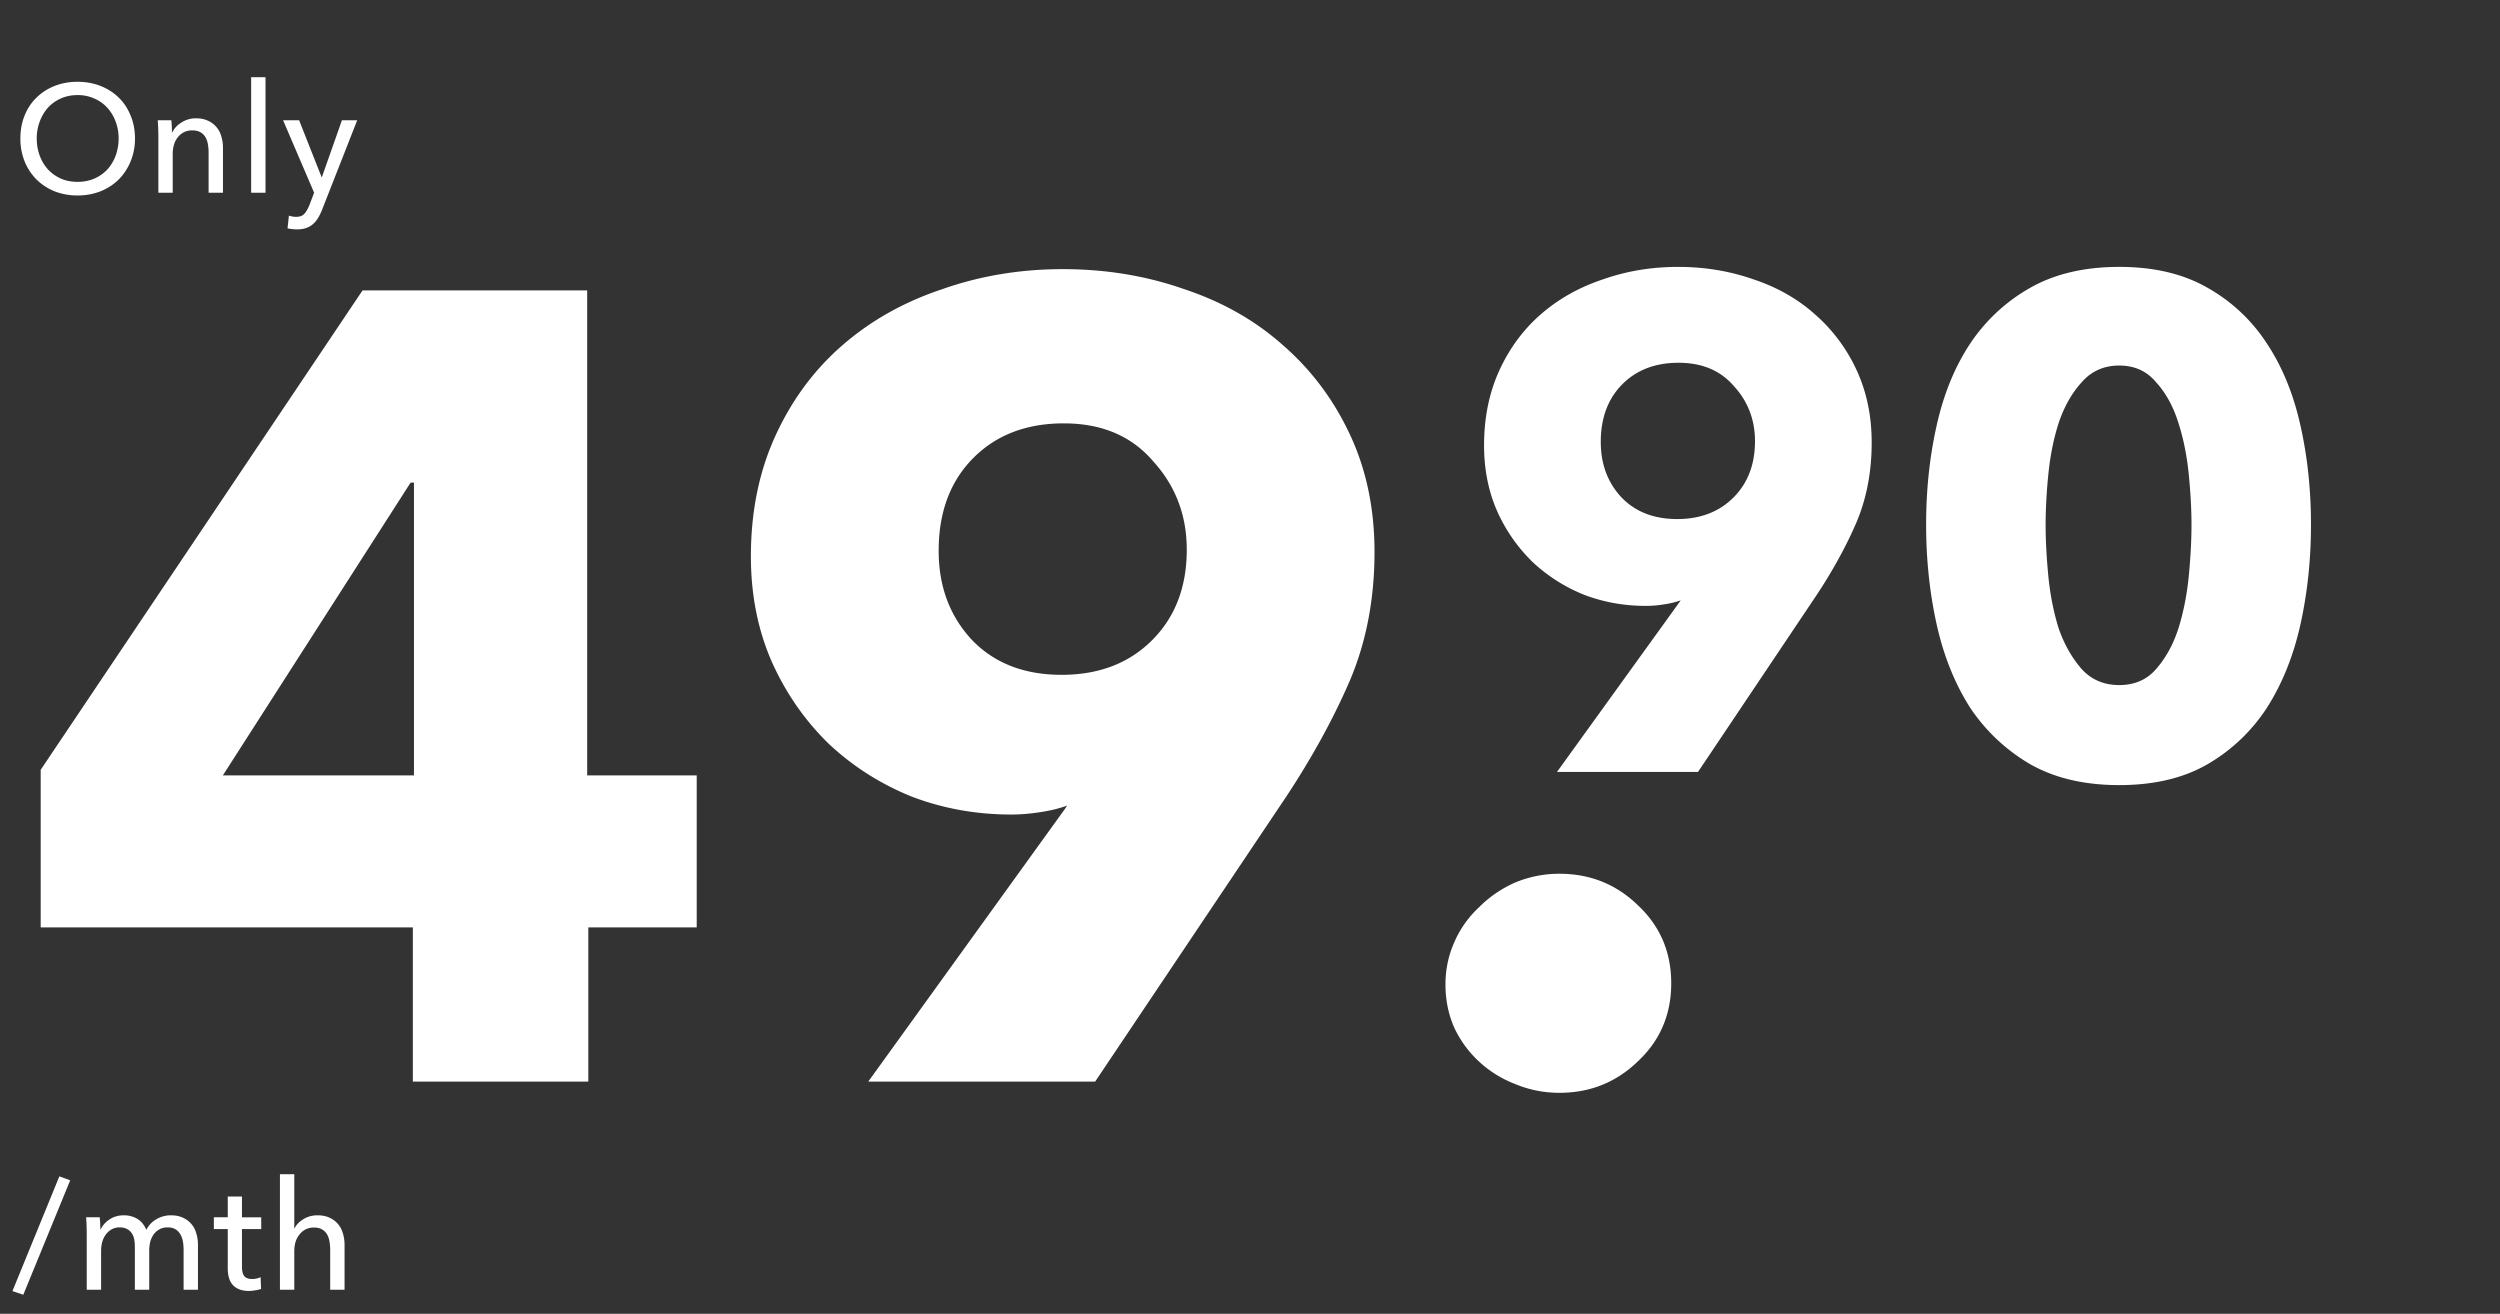 <svg width="196" height="103" viewBox="0 0 196 103" fill="none" xmlns="http://www.w3.org/2000/svg"><rect x="0" y="0" width="196" height="103" fill="#333333" stroke="none"/><path d="M10.582 10.857a4.62 4.62 0 01-.348 1.808 4.278 4.278 0 01-.934 1.413c-.399.392-.874.699-1.425.923a4.888 4.888 0 01-1.797.323 4.888 4.888 0 01-1.796-.323 4.377 4.377 0 01-1.414-.923c-.399-.399-.71-.87-.934-1.413a4.765 4.765 0 01-.335-1.808c0-.663.112-1.266.335-1.81.224-.55.535-1.017.934-1.4.4-.392.87-.695 1.414-.91a4.888 4.888 0 011.796-.324c.647 0 1.246.108 1.797.323.55.216 1.026.52 1.425.91.4.384.71.851.934 1.402.232.543.348 1.146.348 1.809zm-1.282 0a3.71 3.71 0 00-.227-1.306 3.318 3.318 0 00-.647-1.09 2.94 2.94 0 00-1.018-.73 3.093 3.093 0 00-1.33-.276c-.487 0-.93.092-1.33.275-.39.176-.726.42-1.005.731a3.433 3.433 0 00-.635 1.09 3.71 3.71 0 00-.228 1.306c0 .47.076.914.228 1.329.152.415.367.778.647 1.09.28.303.615.543 1.006.719.391.175.83.263 1.317.263s.93-.088 1.33-.263c.399-.176.738-.416 1.018-.72.28-.31.495-.674.647-1.089.151-.415.227-.858.227-1.33zm4.133-1.426a10.014 10.014 0 01.048.934h.035c.072-.151.168-.291.288-.419a2.01 2.01 0 01.431-.347c.16-.104.335-.184.527-.24.192-.056.391-.084.599-.084.367 0 .683.064.946.192a1.854 1.854 0 011.042 1.222c.088.28.132.579.132.898v3.521h-1.126v-3.15c0-.231-.02-.45-.06-.658a1.505 1.505 0 00-.192-.551 1.072 1.072 0 00-.395-.384c-.167-.095-.383-.143-.646-.143-.448 0-.815.171-1.102.515-.28.335-.42.786-.42 1.353v3.018h-1.125v-4.455a18.537 18.537 0 00-.048-1.222h1.066zm7.383 5.677H19.69V6.054h1.126v9.054zm4.397-1.221h.024l1.569-4.456h1.198l-2.755 7.019c-.096.24-.2.451-.311.635a1.81 1.81 0 01-.396.479c-.151.136-.331.24-.539.311-.2.072-.439.108-.718.108-.12 0-.244-.008-.372-.024a2.114 2.114 0 01-.37-.06l.107-.994c.192.064.38.096.563.096.295 0 .515-.084.659-.252.143-.16.275-.391.395-.694l.36-.947-2.432-5.677h1.257l1.761 4.456zM46.124 72.708V84.8H32.368V72.708H3.19V60.354l25.235-37.588h17.611v38.026h8.587v11.916h-8.5zM32.455 37.836h-.263l-14.72 22.956h14.983V37.836zm75.307 5.432c0 3.68-.642 7.04-1.927 10.077-1.285 2.979-2.95 6.016-4.994 9.112L85.858 84.8H68.07l15.42-21.38.176-.262c-.642.234-1.373.409-2.19.526-.76.116-1.49.175-2.19.175-2.746 0-5.346-.467-7.799-1.402-2.453-.993-4.614-2.366-6.484-4.118-1.869-1.81-3.358-3.943-4.468-6.396-1.11-2.512-1.665-5.287-1.665-8.324 0-3.505.642-6.66 1.928-9.463 1.285-2.804 3.037-5.17 5.257-7.097 2.22-1.928 4.819-3.388 7.798-4.381 2.979-1.052 6.133-1.577 9.463-1.577 3.388 0 6.571.526 9.55 1.577 2.98.993 5.55 2.453 7.711 4.38 2.219 1.928 3.972 4.265 5.257 7.01 1.285 2.746 1.927 5.813 1.927 9.2zm-14.72-.175c0-2.687-.876-4.994-2.628-6.922-1.694-1.986-4.03-2.979-7.01-2.979-2.979 0-5.374.935-7.184 2.804-1.753 1.81-2.629 4.206-2.629 7.185 0 2.804.876 5.14 2.629 7.01 1.752 1.81 4.088 2.715 7.01 2.715 2.92 0 5.285-.905 7.096-2.716 1.811-1.81 2.716-4.176 2.716-7.097zm37.982 33.996c0 2.454-.876 4.498-2.629 6.134-1.694 1.635-3.738 2.453-6.133 2.453a8.94 8.94 0 01-3.505-.701 8.741 8.741 0 01-2.804-1.752 8.502 8.502 0 01-1.927-2.629c-.468-1.051-.701-2.19-.701-3.417 0-1.168.233-2.278.701-3.33a8.22 8.22 0 011.927-2.716 9.252 9.252 0 012.804-1.927 8.94 8.94 0 013.505-.701c2.395 0 4.439.817 6.133 2.453 1.753 1.636 2.629 3.68 2.629 6.133zM146.74 34.703c0 2.288-.399 4.375-1.198 6.263-.799 1.852-1.834 3.74-3.104 5.664l-9.313 13.888H122.07l9.585-13.289.109-.163c-.4.145-.854.254-1.362.327a8.96 8.96 0 01-1.361.109c-1.707 0-3.323-.29-4.847-.872a12.912 12.912 0 01-4.03-2.56 12.85 12.85 0 01-2.778-3.975c-.69-1.561-1.035-3.286-1.035-5.174 0-2.178.4-4.139 1.198-5.881.799-1.743 1.888-3.213 3.268-4.412 1.38-1.198 2.995-2.105 4.847-2.723 1.852-.653 3.812-.98 5.882-.98 2.105 0 4.084.327 5.936.98 1.851.618 3.449 1.525 4.792 2.723a12.988 12.988 0 013.268 4.357c.799 1.707 1.198 3.613 1.198 5.718zm-9.149-.108c0-1.67-.545-3.105-1.634-4.303-1.053-1.234-2.505-1.851-4.357-1.851-1.851 0-3.34.58-4.466 1.742-1.089 1.126-1.633 2.614-1.633 4.466 0 1.743.544 3.195 1.633 4.357 1.09 1.125 2.542 1.688 4.357 1.688 1.816 0 3.286-.563 4.411-1.688 1.126-1.126 1.689-2.596 1.689-4.411zm43.589 6.535c0 2.723-.273 5.319-.817 7.788-.545 2.468-1.416 4.647-2.614 6.535a13.793 13.793 0 01-4.684 4.465c-1.888 1.09-4.193 1.634-6.916 1.634-2.723 0-5.047-.544-6.971-1.633a14.295 14.295 0 01-4.738-4.466c-1.198-1.888-2.07-4.067-2.614-6.535-.545-2.47-.817-5.065-.817-7.788s.272-5.301.817-7.734c.544-2.468 1.416-4.61 2.614-6.426a13.778 13.778 0 014.738-4.411c1.924-1.09 4.248-1.634 6.971-1.634s5.028.545 6.916 1.634a13.305 13.305 0 014.684 4.411c1.198 1.816 2.069 3.958 2.614 6.426.544 2.433.817 5.01.817 7.734zm-9.367 0c0-1.198-.073-2.524-.218-3.976-.146-1.452-.418-2.795-.817-4.03-.4-1.27-.981-2.324-1.743-3.159-.726-.87-1.688-1.307-2.886-1.307-1.198 0-2.179.436-2.941 1.307-.763.835-1.362 1.888-1.797 3.16-.4 1.234-.672 2.577-.817 4.03a40.306 40.306 0 00-.218 3.975c0 1.234.073 2.596.218 4.084.145 1.453.417 2.814.817 4.085.435 1.234 1.034 2.287 1.797 3.159.762.834 1.743 1.252 2.941 1.252 1.198 0 2.16-.418 2.886-1.252.762-.872 1.343-1.925 1.743-3.16.399-1.27.671-2.631.817-4.084.145-1.488.218-2.85.218-4.084zM1.826 101.509l-.85-.288 3.677-8.995.85.312-3.677 8.971zm6.076-5.139c.144-.303.371-.559.683-.766.32-.216.694-.324 1.126-.324.383 0 .726.088 1.03.264.311.175.555.467.73.874.192-.367.46-.647.803-.838a2.2 2.2 0 011.126-.3c.367 0 .682.064.946.192a1.854 1.854 0 011.042 1.222c.088.28.132.579.132.898v3.521h-1.126v-3.15c0-.231-.02-.45-.06-.658a1.677 1.677 0 00-.204-.551 1.1 1.1 0 00-.383-.384c-.16-.096-.363-.143-.61-.143-.256 0-.476.055-.66.167a1.346 1.346 0 00-.455.42c-.111.167-.195.359-.251.574a3.028 3.028 0 00-.072.66v3.065h-1.126v-3.377c0-.224-.02-.428-.06-.611a1.187 1.187 0 00-.204-.467.937.937 0 00-.37-.312c-.152-.08-.34-.12-.564-.12-.415 0-.762.172-1.042.516-.271.335-.407.786-.407 1.353v3.018H6.8v-4.455a18.324 18.324 0 00-.048-1.222h1.066a10.033 10.033 0 01.048.934h.036zm12.578-.012h-1.51v2.959c0 .343.064.59.192.742.128.144.331.216.61.216.105 0 .216-.012.336-.036.12-.024.228-.06.324-.108l.036.922a2.374 2.374 0 01-.456.108c-.16.032-.327.048-.503.048-.535 0-.946-.148-1.233-.443-.28-.295-.42-.739-.42-1.33v-3.078h-1.09v-.922h1.09v-1.629h1.114v1.63h1.51v.921zm2.616-.06c.136-.279.368-.519.695-.718.327-.2.695-.3 1.102-.3.367 0 .683.064.946.192a1.854 1.854 0 011.042 1.222c.088.28.132.579.132.898v3.521h-1.126v-3.138c0-.231-.02-.45-.06-.658a1.503 1.503 0 00-.191-.551 1.072 1.072 0 00-.396-.384c-.16-.096-.371-.143-.634-.143-.448 0-.815.171-1.102.515-.288.335-.432.786-.432 1.353v3.006h-1.125v-9.055h1.125v4.24h.024z" fill="#fff"/></svg>